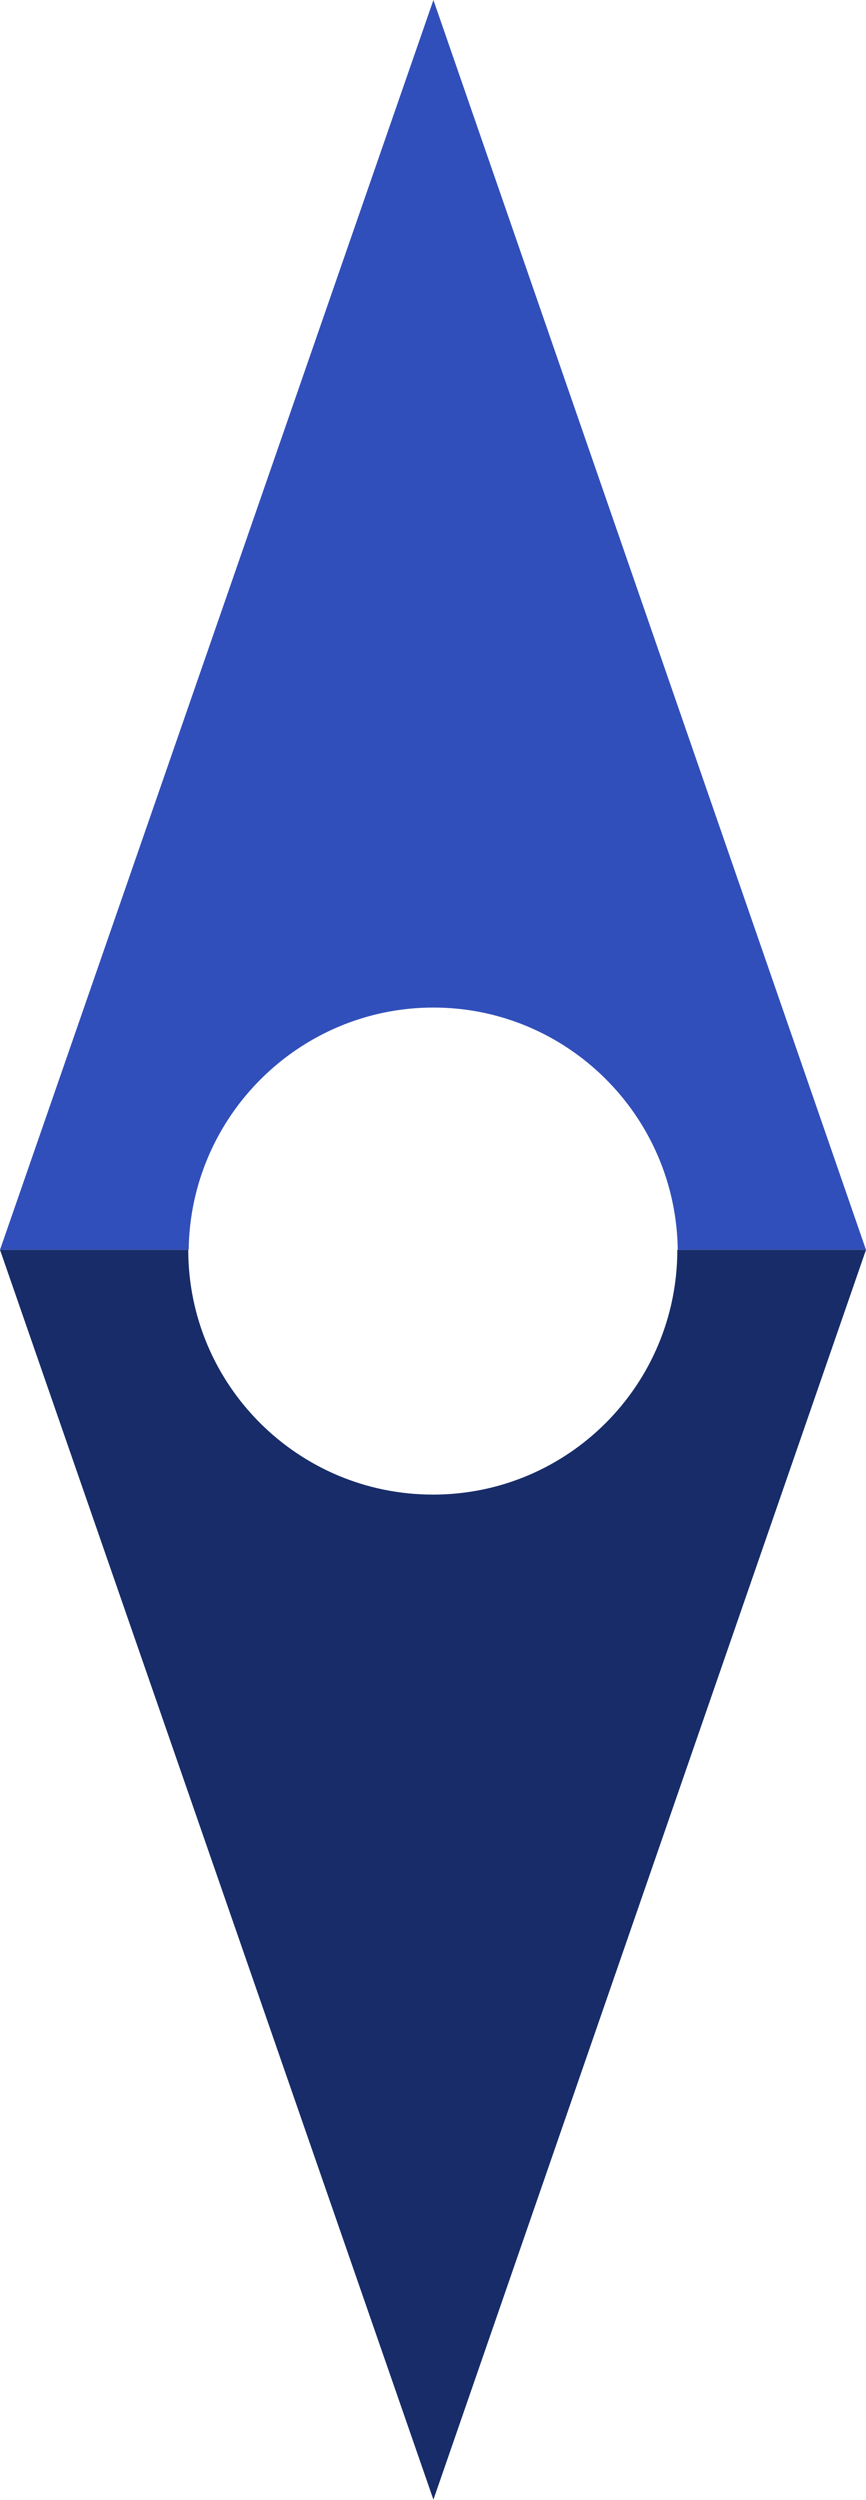 <?xml version="1.0" encoding="UTF-8"?> <svg xmlns="http://www.w3.org/2000/svg" id="Layer_2" data-name="Layer 2" viewBox="0 0 20.7 59.75"><defs><style> .cls-1 { fill: #314fba; } .cls-2 { fill: #172c68; } </style></defs><g id="Layer_1-2" data-name="Layer 1"><g><path class="cls-1" d="M20.7,29.87h-4.5c-.04-3.21-2.65-5.79-5.84-5.79s-5.81,2.58-5.85,5.79H0L10.36,0l10.34,29.87Z"></path><path class="cls-2" d="M20.7,29.87l-10.34,29.87L0,29.87H4.5c0,3.23,2.62,5.85,5.85,5.85s5.84-2.62,5.84-5.85h4.5Z"></path></g></g></svg> 